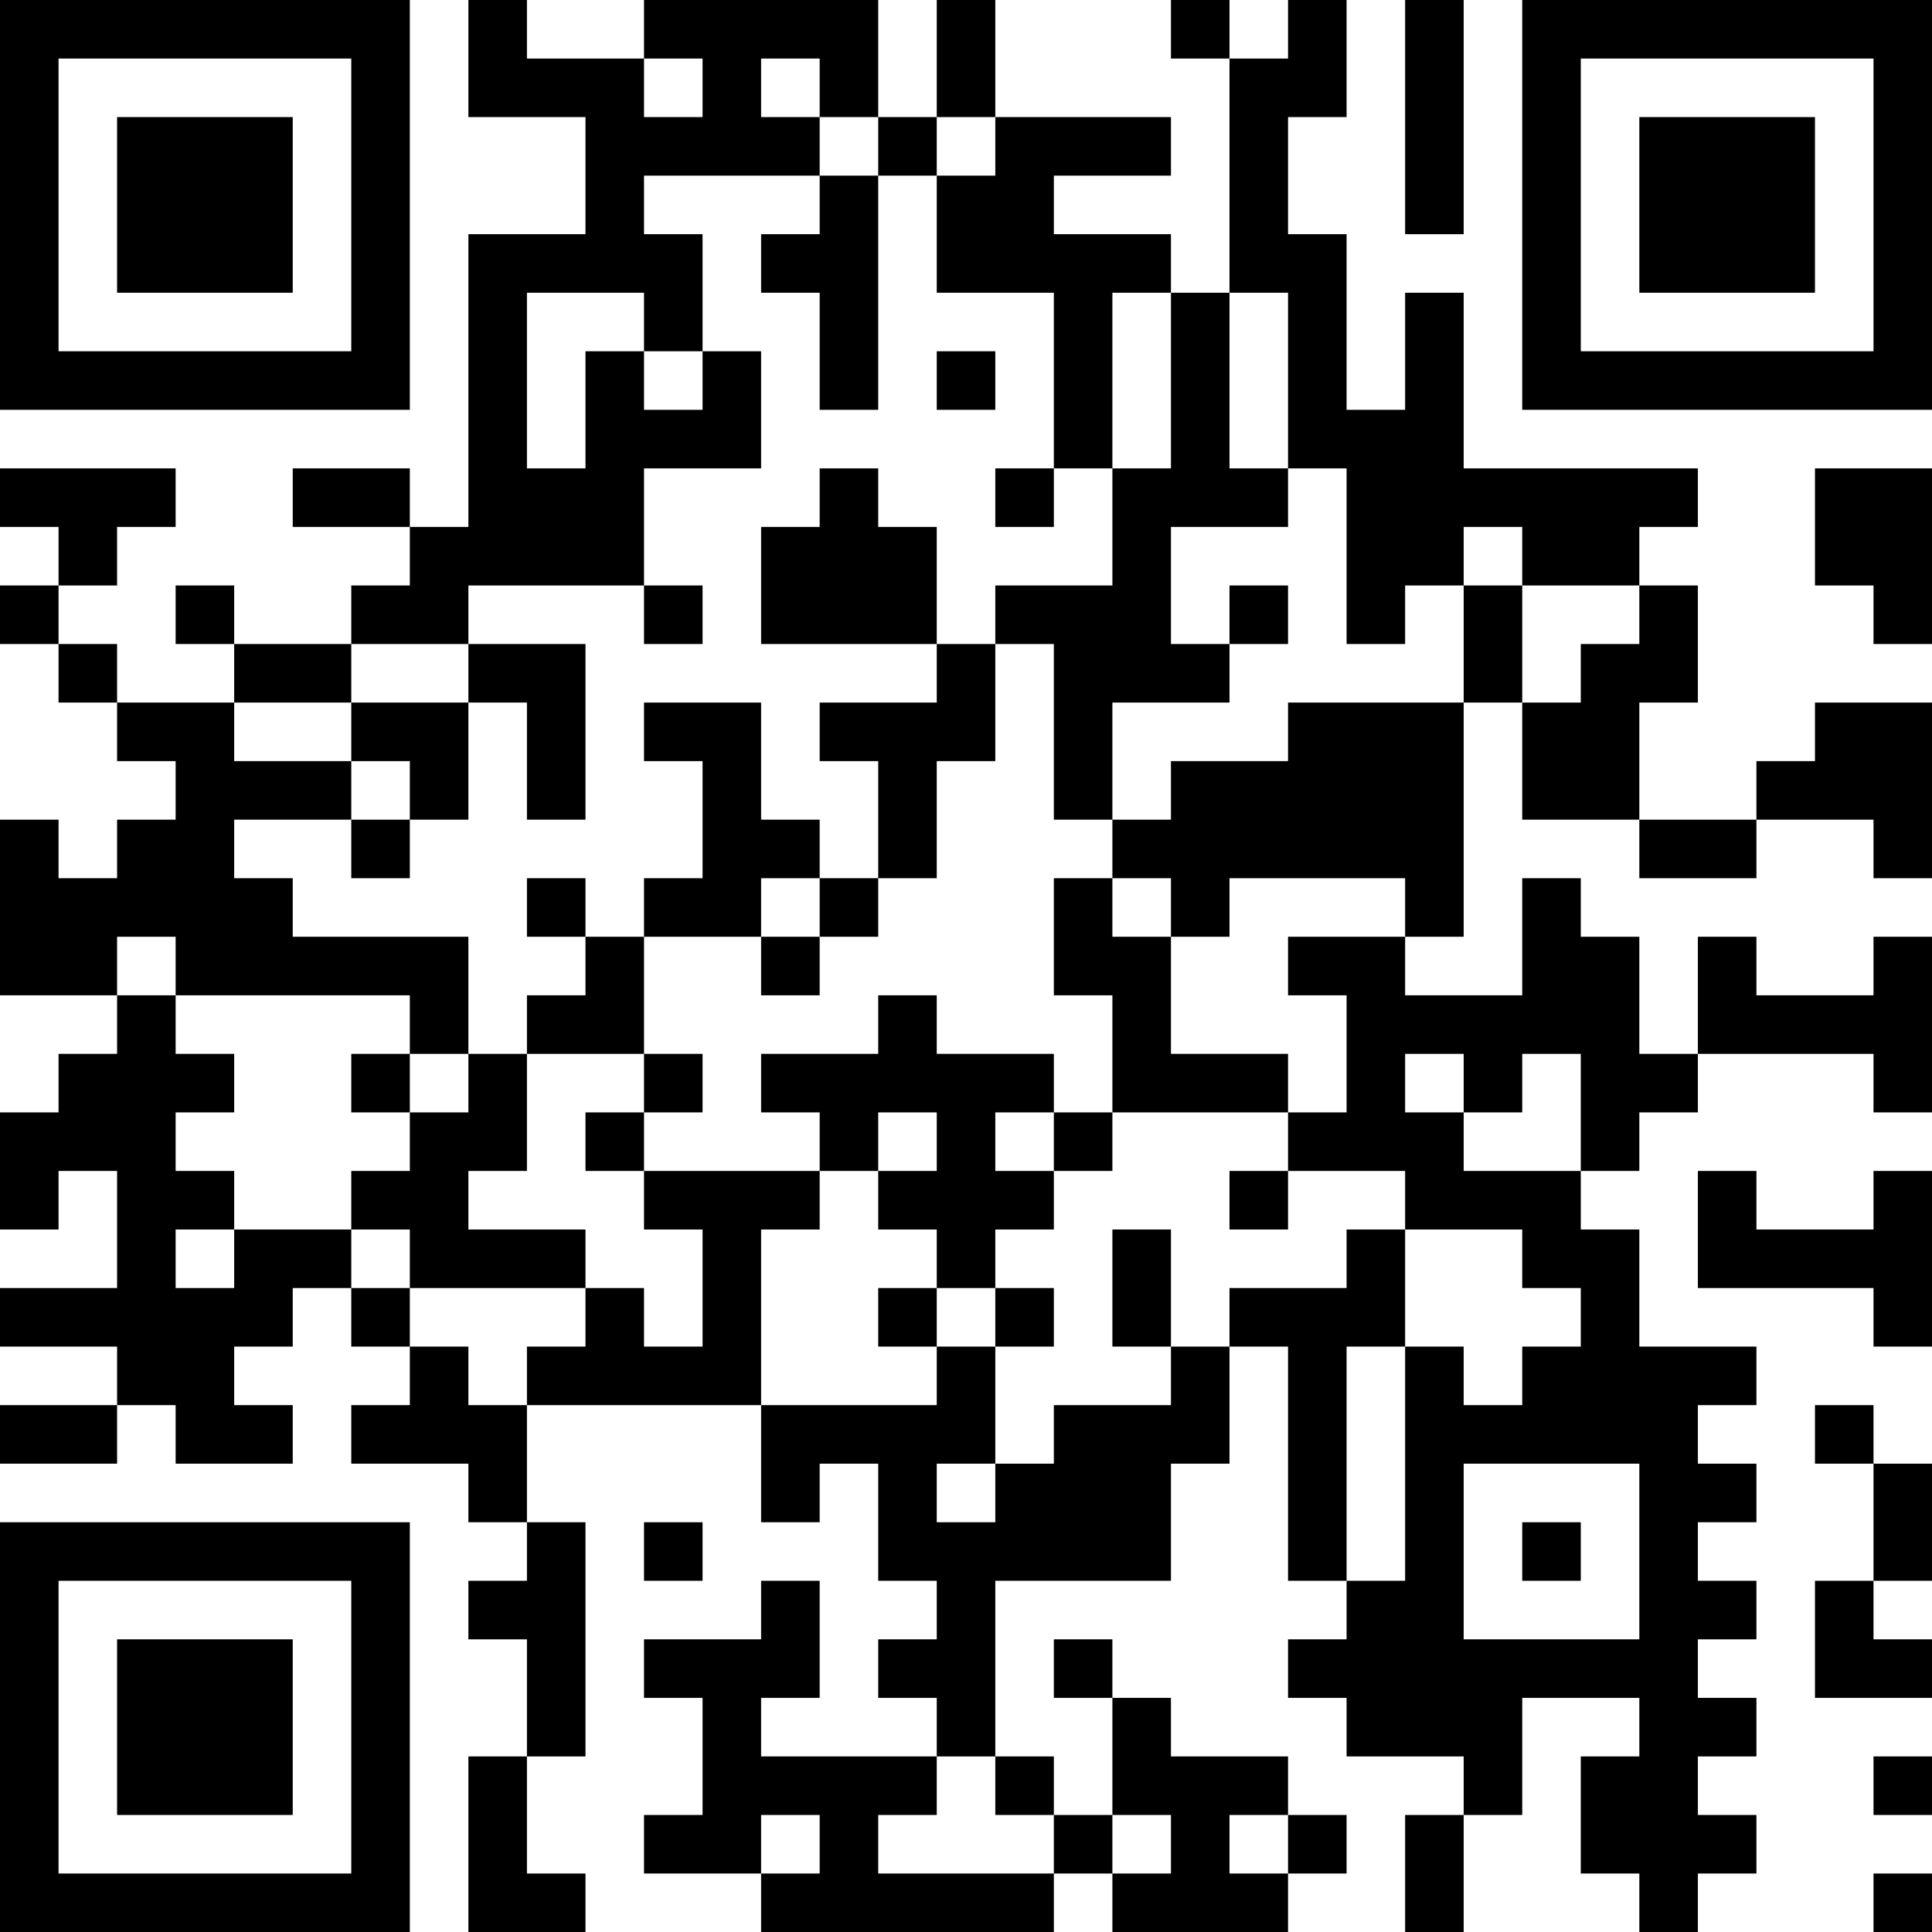 <?xml version="1.0" encoding="UTF-8"?>
<svg xmlns="http://www.w3.org/2000/svg" version="1.1" width="250" height="250" viewBox="0 0 250 250"><rect x="0" y="0" width="250" height="250" fill="#ffffff"/><g transform="scale(7.576)"><g transform="translate(0,0)"><path fill-rule="evenodd" d="M8 0L8 2L10 2L10 4L8 4L8 9L7 9L7 8L5 8L5 9L7 9L7 10L6 10L6 11L4 11L4 10L3 10L3 11L4 11L4 12L2 12L2 11L1 11L1 10L2 10L2 9L3 9L3 8L0 8L0 9L1 9L1 10L0 10L0 11L1 11L1 12L2 12L2 13L3 13L3 14L2 14L2 15L1 15L1 14L0 14L0 17L2 17L2 18L1 18L1 19L0 19L0 21L1 21L1 20L2 20L2 22L0 22L0 23L2 23L2 24L0 24L0 25L2 25L2 24L3 24L3 25L5 25L5 24L4 24L4 23L5 23L5 22L6 22L6 23L7 23L7 24L6 24L6 25L8 25L8 26L9 26L9 27L8 27L8 28L9 28L9 30L8 30L8 33L10 33L10 32L9 32L9 30L10 30L10 26L9 26L9 24L13 24L13 26L14 26L14 25L15 25L15 27L16 27L16 28L15 28L15 29L16 29L16 30L13 30L13 29L14 29L14 27L13 27L13 28L11 28L11 29L12 29L12 31L11 31L11 32L13 32L13 33L18 33L18 32L19 32L19 33L22 33L22 32L23 32L23 31L22 31L22 30L20 30L20 29L19 29L19 28L18 28L18 29L19 29L19 31L18 31L18 30L17 30L17 27L20 27L20 25L21 25L21 23L22 23L22 27L23 27L23 28L22 28L22 29L23 29L23 30L25 30L25 31L24 31L24 33L25 33L25 31L26 31L26 29L28 29L28 30L27 30L27 32L28 32L28 33L29 33L29 32L30 32L30 31L29 31L29 30L30 30L30 29L29 29L29 28L30 28L30 27L29 27L29 26L30 26L30 25L29 25L29 24L30 24L30 23L28 23L28 21L27 21L27 20L28 20L28 19L29 19L29 18L32 18L32 19L33 19L33 16L32 16L32 17L30 17L30 16L29 16L29 18L28 18L28 16L27 16L27 15L26 15L26 17L24 17L24 16L25 16L25 12L26 12L26 14L28 14L28 15L30 15L30 14L32 14L32 15L33 15L33 12L31 12L31 13L30 13L30 14L28 14L28 12L29 12L29 10L28 10L28 9L29 9L29 8L25 8L25 5L24 5L24 7L23 7L23 4L22 4L22 2L23 2L23 0L22 0L22 1L21 1L21 0L20 0L20 1L21 1L21 5L20 5L20 4L18 4L18 3L20 3L20 2L17 2L17 0L16 0L16 2L15 2L15 0L11 0L11 1L9 1L9 0ZM24 0L24 4L25 4L25 0ZM11 1L11 2L12 2L12 1ZM13 1L13 2L14 2L14 3L11 3L11 4L12 4L12 6L11 6L11 5L9 5L9 8L10 8L10 6L11 6L11 7L12 7L12 6L13 6L13 8L11 8L11 10L8 10L8 11L6 11L6 12L4 12L4 13L6 13L6 14L4 14L4 15L5 15L5 16L8 16L8 18L7 18L7 17L3 17L3 16L2 16L2 17L3 17L3 18L4 18L4 19L3 19L3 20L4 20L4 21L3 21L3 22L4 22L4 21L6 21L6 22L7 22L7 23L8 23L8 24L9 24L9 23L10 23L10 22L11 22L11 23L12 23L12 21L11 21L11 20L14 20L14 21L13 21L13 24L16 24L16 23L17 23L17 25L16 25L16 26L17 26L17 25L18 25L18 24L20 24L20 23L21 23L21 22L23 22L23 21L24 21L24 23L23 23L23 27L24 27L24 23L25 23L25 24L26 24L26 23L27 23L27 22L26 22L26 21L24 21L24 20L22 20L22 19L23 19L23 17L22 17L22 16L24 16L24 15L21 15L21 16L20 16L20 15L19 15L19 14L20 14L20 13L22 13L22 12L25 12L25 10L26 10L26 12L27 12L27 11L28 11L28 10L26 10L26 9L25 9L25 10L24 10L24 11L23 11L23 8L22 8L22 5L21 5L21 8L22 8L22 9L20 9L20 11L21 11L21 12L19 12L19 14L18 14L18 11L17 11L17 10L19 10L19 8L20 8L20 5L19 5L19 8L18 8L18 5L16 5L16 3L17 3L17 2L16 2L16 3L15 3L15 2L14 2L14 1ZM14 3L14 4L13 4L13 5L14 5L14 7L15 7L15 3ZM16 6L16 7L17 7L17 6ZM14 8L14 9L13 9L13 11L16 11L16 12L14 12L14 13L15 13L15 15L14 15L14 14L13 14L13 12L11 12L11 13L12 13L12 15L11 15L11 16L10 16L10 15L9 15L9 16L10 16L10 17L9 17L9 18L8 18L8 19L7 19L7 18L6 18L6 19L7 19L7 20L6 20L6 21L7 21L7 22L10 22L10 21L8 21L8 20L9 20L9 18L11 18L11 19L10 19L10 20L11 20L11 19L12 19L12 18L11 18L11 16L13 16L13 17L14 17L14 16L15 16L15 15L16 15L16 13L17 13L17 11L16 11L16 9L15 9L15 8ZM17 8L17 9L18 9L18 8ZM31 8L31 10L32 10L32 11L33 11L33 8ZM11 10L11 11L12 11L12 10ZM21 10L21 11L22 11L22 10ZM8 11L8 12L6 12L6 13L7 13L7 14L6 14L6 15L7 15L7 14L8 14L8 12L9 12L9 14L10 14L10 11ZM13 15L13 16L14 16L14 15ZM18 15L18 17L19 17L19 19L18 19L18 18L16 18L16 17L15 17L15 18L13 18L13 19L14 19L14 20L15 20L15 21L16 21L16 22L15 22L15 23L16 23L16 22L17 22L17 23L18 23L18 22L17 22L17 21L18 21L18 20L19 20L19 19L22 19L22 18L20 18L20 16L19 16L19 15ZM24 18L24 19L25 19L25 20L27 20L27 18L26 18L26 19L25 19L25 18ZM15 19L15 20L16 20L16 19ZM17 19L17 20L18 20L18 19ZM21 20L21 21L22 21L22 20ZM29 20L29 22L32 22L32 23L33 23L33 20L32 20L32 21L30 21L30 20ZM19 21L19 23L20 23L20 21ZM31 24L31 25L32 25L32 27L31 27L31 29L33 29L33 28L32 28L32 27L33 27L33 25L32 25L32 24ZM25 25L25 28L28 28L28 25ZM11 26L11 27L12 27L12 26ZM26 26L26 27L27 27L27 26ZM16 30L16 31L15 31L15 32L18 32L18 31L17 31L17 30ZM32 30L32 31L33 31L33 30ZM13 31L13 32L14 32L14 31ZM19 31L19 32L20 32L20 31ZM21 31L21 32L22 32L22 31ZM32 32L32 33L33 33L33 32ZM0 0L0 7L7 7L7 0ZM1 1L1 6L6 6L6 1ZM2 2L2 5L5 5L5 2ZM26 0L26 7L33 7L33 0ZM27 1L27 6L32 6L32 1ZM28 2L28 5L31 5L31 2ZM0 26L0 33L7 33L7 26ZM1 27L1 32L6 32L6 27ZM2 28L2 31L5 31L5 28Z" fill="#000000"/></g></g></svg>
